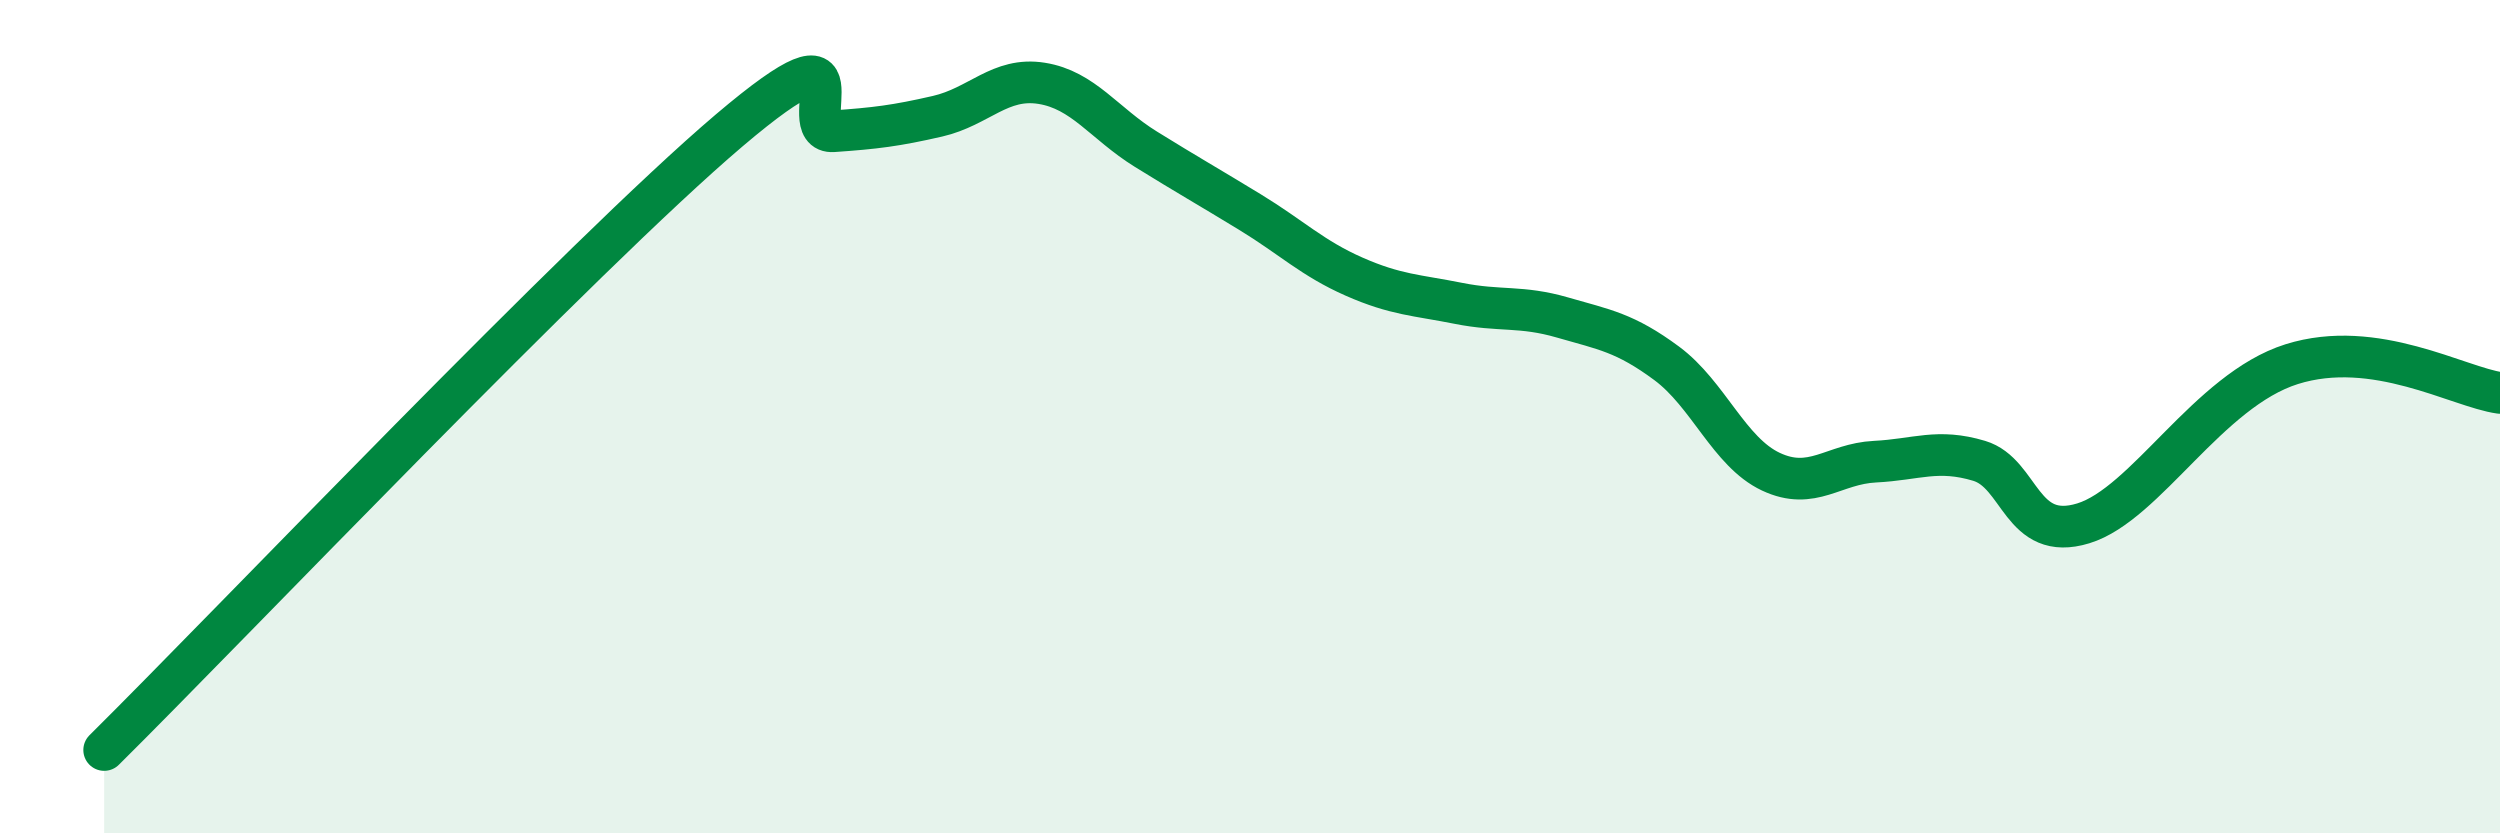 
    <svg width="60" height="20" viewBox="0 0 60 20" xmlns="http://www.w3.org/2000/svg">
      <path
        d="M 2.5,18 C 5.5,15.03 14,6.1 17.5,3.13 C 21,0.16 19,3.22 20,3.15 C 21,3.08 21.5,3.02 22.5,2.79 C 23.5,2.56 24,1.84 25,2 C 26,2.16 26.5,2.96 27.5,3.58 C 28.5,4.2 29,4.48 30,5.09 C 31,5.7 31.5,6.2 32.5,6.64 C 33.5,7.08 34,7.08 35,7.28 C 36,7.48 36.5,7.33 37.5,7.62 C 38.5,7.91 39,7.98 40,8.72 C 41,9.46 41.5,10.85 42.5,11.32 C 43.5,11.79 44,11.13 45,11.08 C 46,11.03 46.5,10.76 47.5,11.06 C 48.5,11.36 48.5,13.02 50,12.56 C 51.5,12.1 53,9.37 55,8.74 C 57,8.11 59,9.29 60,9.43L60 20L2.5 20Z"
        fill="#008740"
        opacity="0.1"
        stroke-linecap="round"
        stroke-linejoin="round"
      />
      <path
        d="M 2.5,18 C 5.5,15.03 14,6.1 17.5,3.13 C 21,0.16 19,3.22 20,3.15 C 21,3.08 21.5,3.02 22.5,2.79 C 23.5,2.56 24,1.84 25,2 C 26,2.16 26.5,2.96 27.5,3.58 C 28.5,4.2 29,4.48 30,5.09 C 31,5.7 31.5,6.2 32.5,6.64 C 33.5,7.08 34,7.08 35,7.28 C 36,7.48 36.5,7.33 37.5,7.62 C 38.5,7.91 39,7.98 40,8.72 C 41,9.46 41.5,10.85 42.5,11.32 C 43.5,11.79 44,11.13 45,11.08 C 46,11.03 46.5,10.76 47.5,11.06 C 48.5,11.36 48.5,13.02 50,12.56 C 51.5,12.1 53,9.37 55,8.74 C 57,8.11 59,9.29 60,9.43"
        stroke="#008740"
        stroke-width="1"
        fill="none"
        stroke-linecap="round"
        stroke-linejoin="round"
      />
    </svg>
  